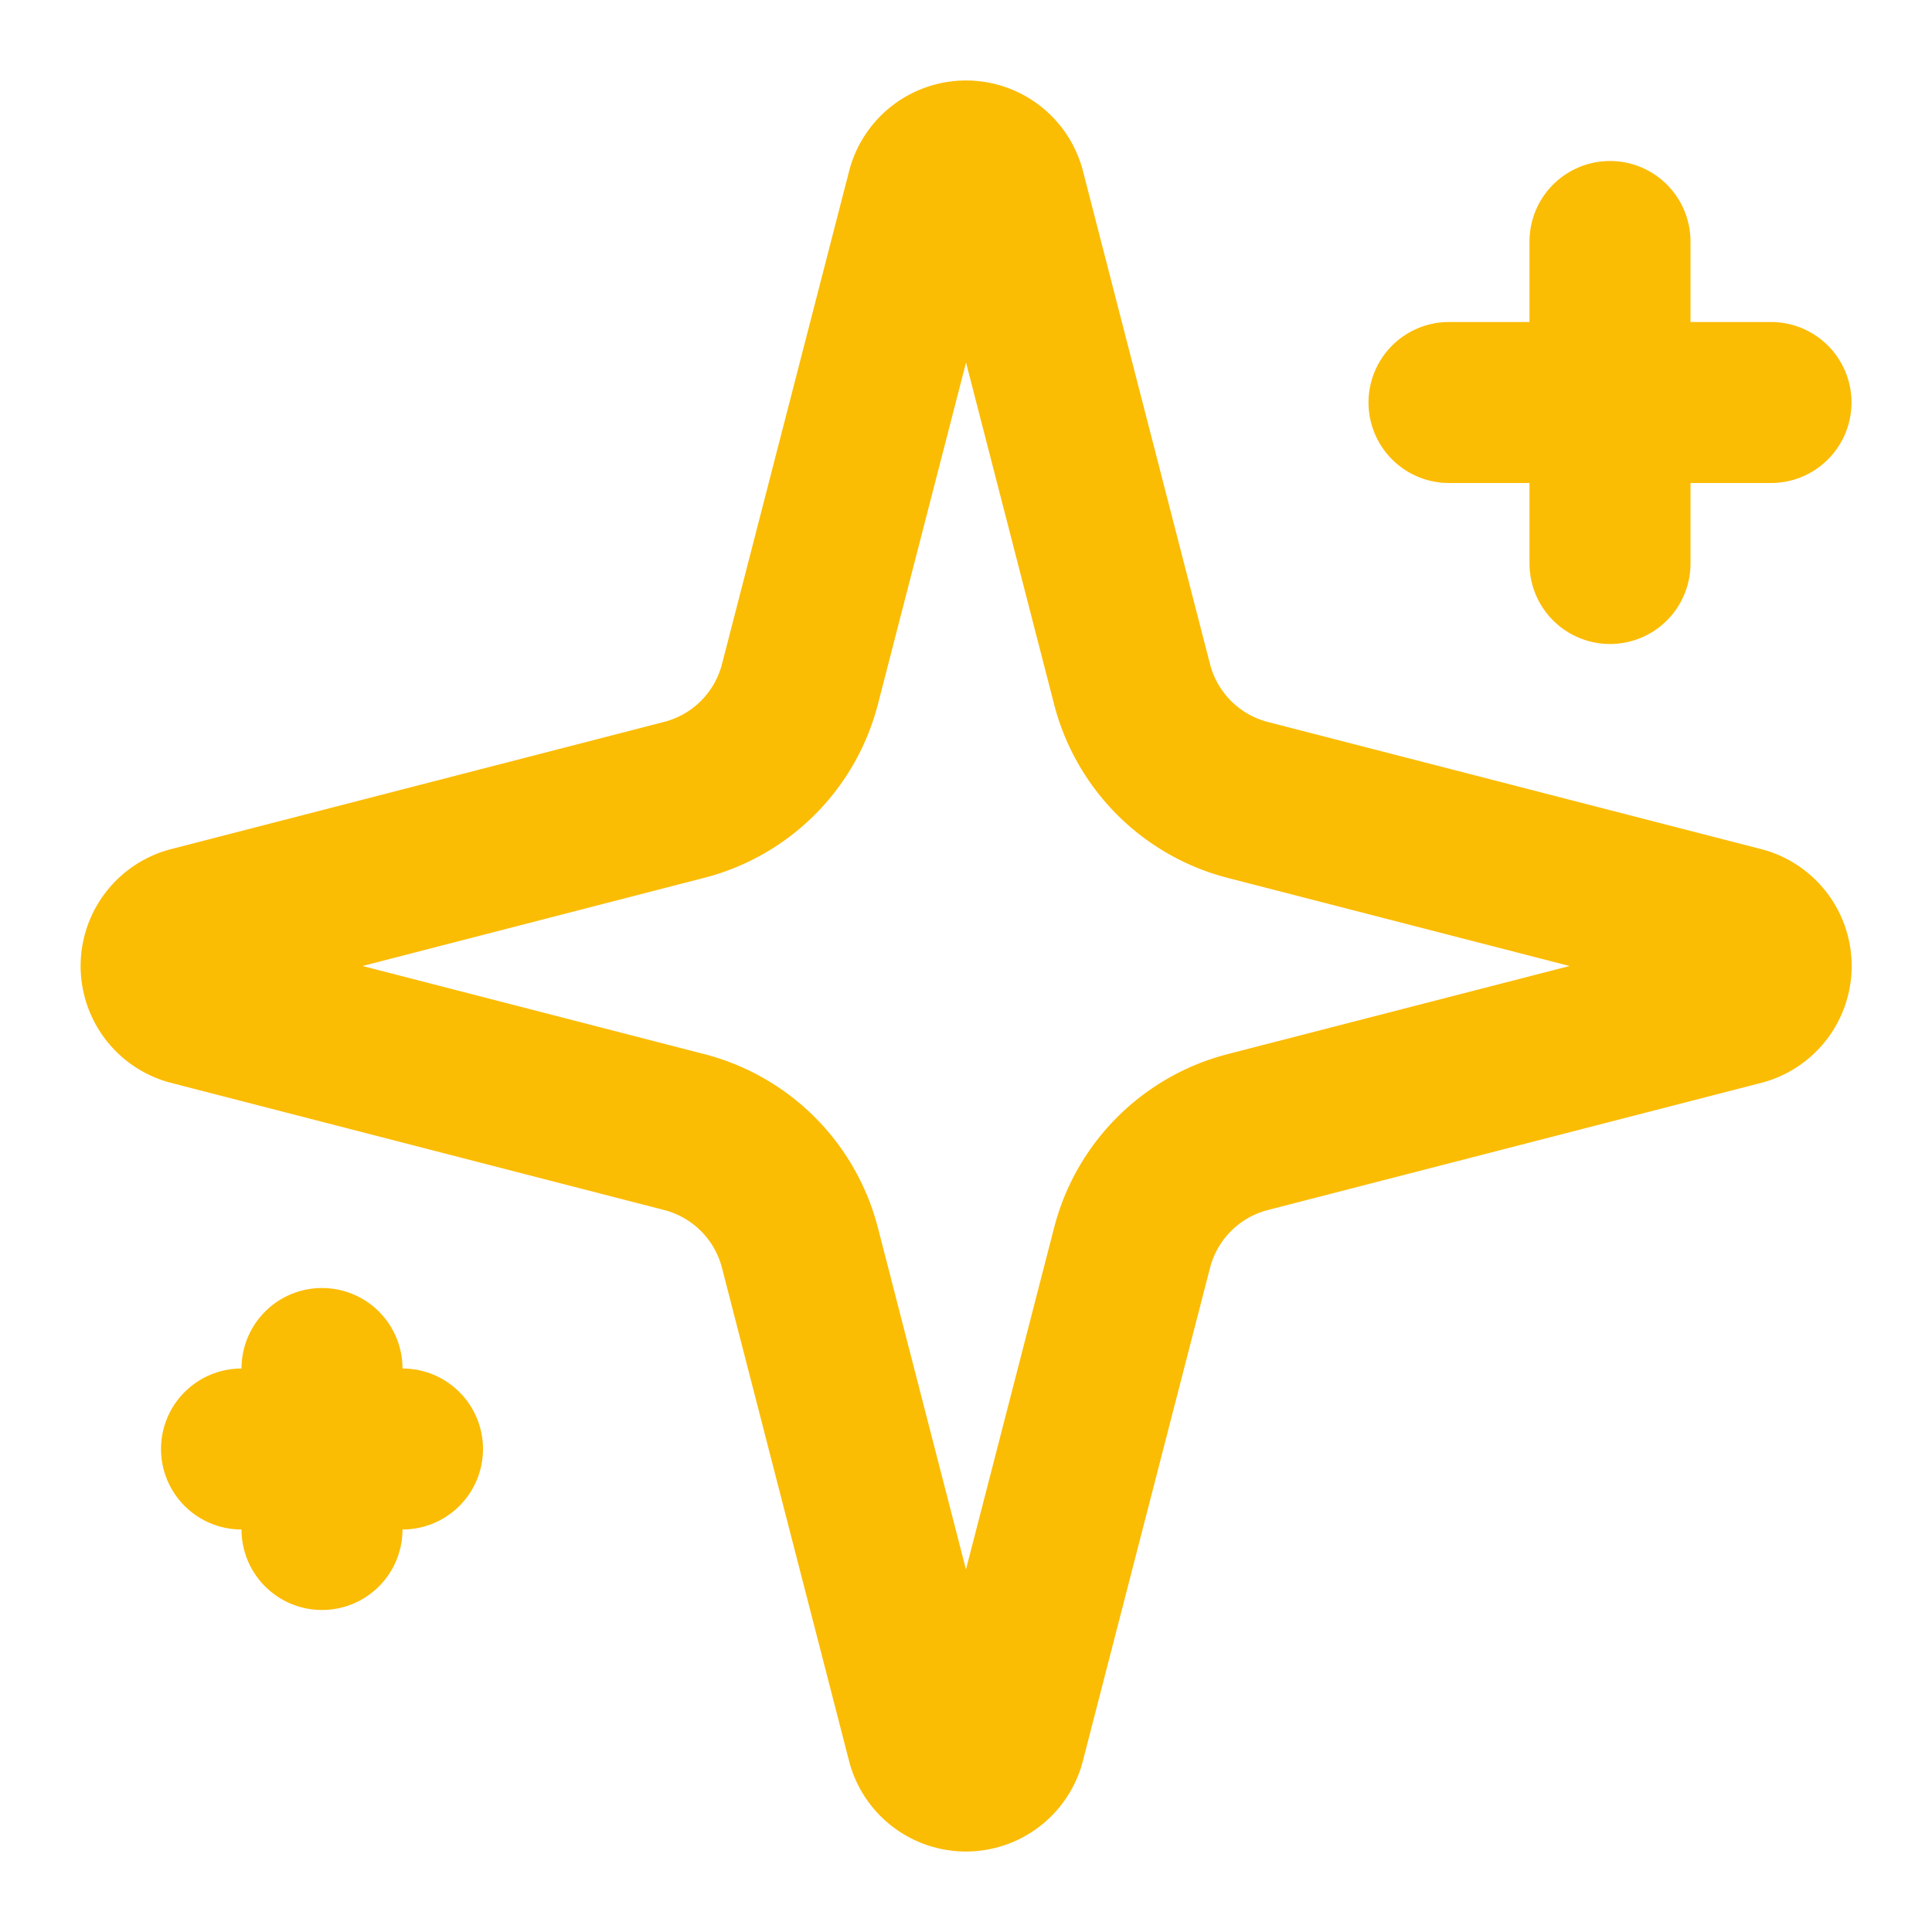 <svg xmlns:xlink="http://www.w3.org/1999/xlink" xmlns="http://www.w3.org/2000/svg" width="24" height="24" viewBox="0 0 24 24" fill="none" stroke="currentColor" stroke-width="2" stroke-linecap="round" stroke-linejoin="round" class="lucide lucide-sparkles w-5 h-5 text-kigly-yellow animate-bounce" aria-hidden="true" style="animation-delay: 0.6s; animation-duration: 1.8s;"><path d="M9.937 15.5A2 2 0 0 0 8.5 14.063l-6.135-1.582a.5.5 0 0 1 0-.962L8.5 9.936A2 2 0 0 0 9.937 8.5l1.582-6.135a.5.5 0 0 1 .963 0L14.063 8.5A2 2 0 0 0 15.5 9.937l6.135 1.581a.5.5 0 0 1 0 .964L15.5 14.063a2 2 0 0 0-1.437 1.437l-1.582 6.135a.5.5 0 0 1-.963 0z" stroke="#FBBC04" fill="none" stroke-width="2px"></path><path d="M20 3v4" stroke="#FBBC04" fill="none" stroke-width="2px"></path><path d="M22 5h-4" stroke="#FBBC04" fill="none" stroke-width="2px"></path><path d="M4 17v2" stroke="#FBBC04" fill="none" stroke-width="2px"></path><path d="M5 18H3" stroke="#FBBC04" fill="none" stroke-width="2px"></path></svg>